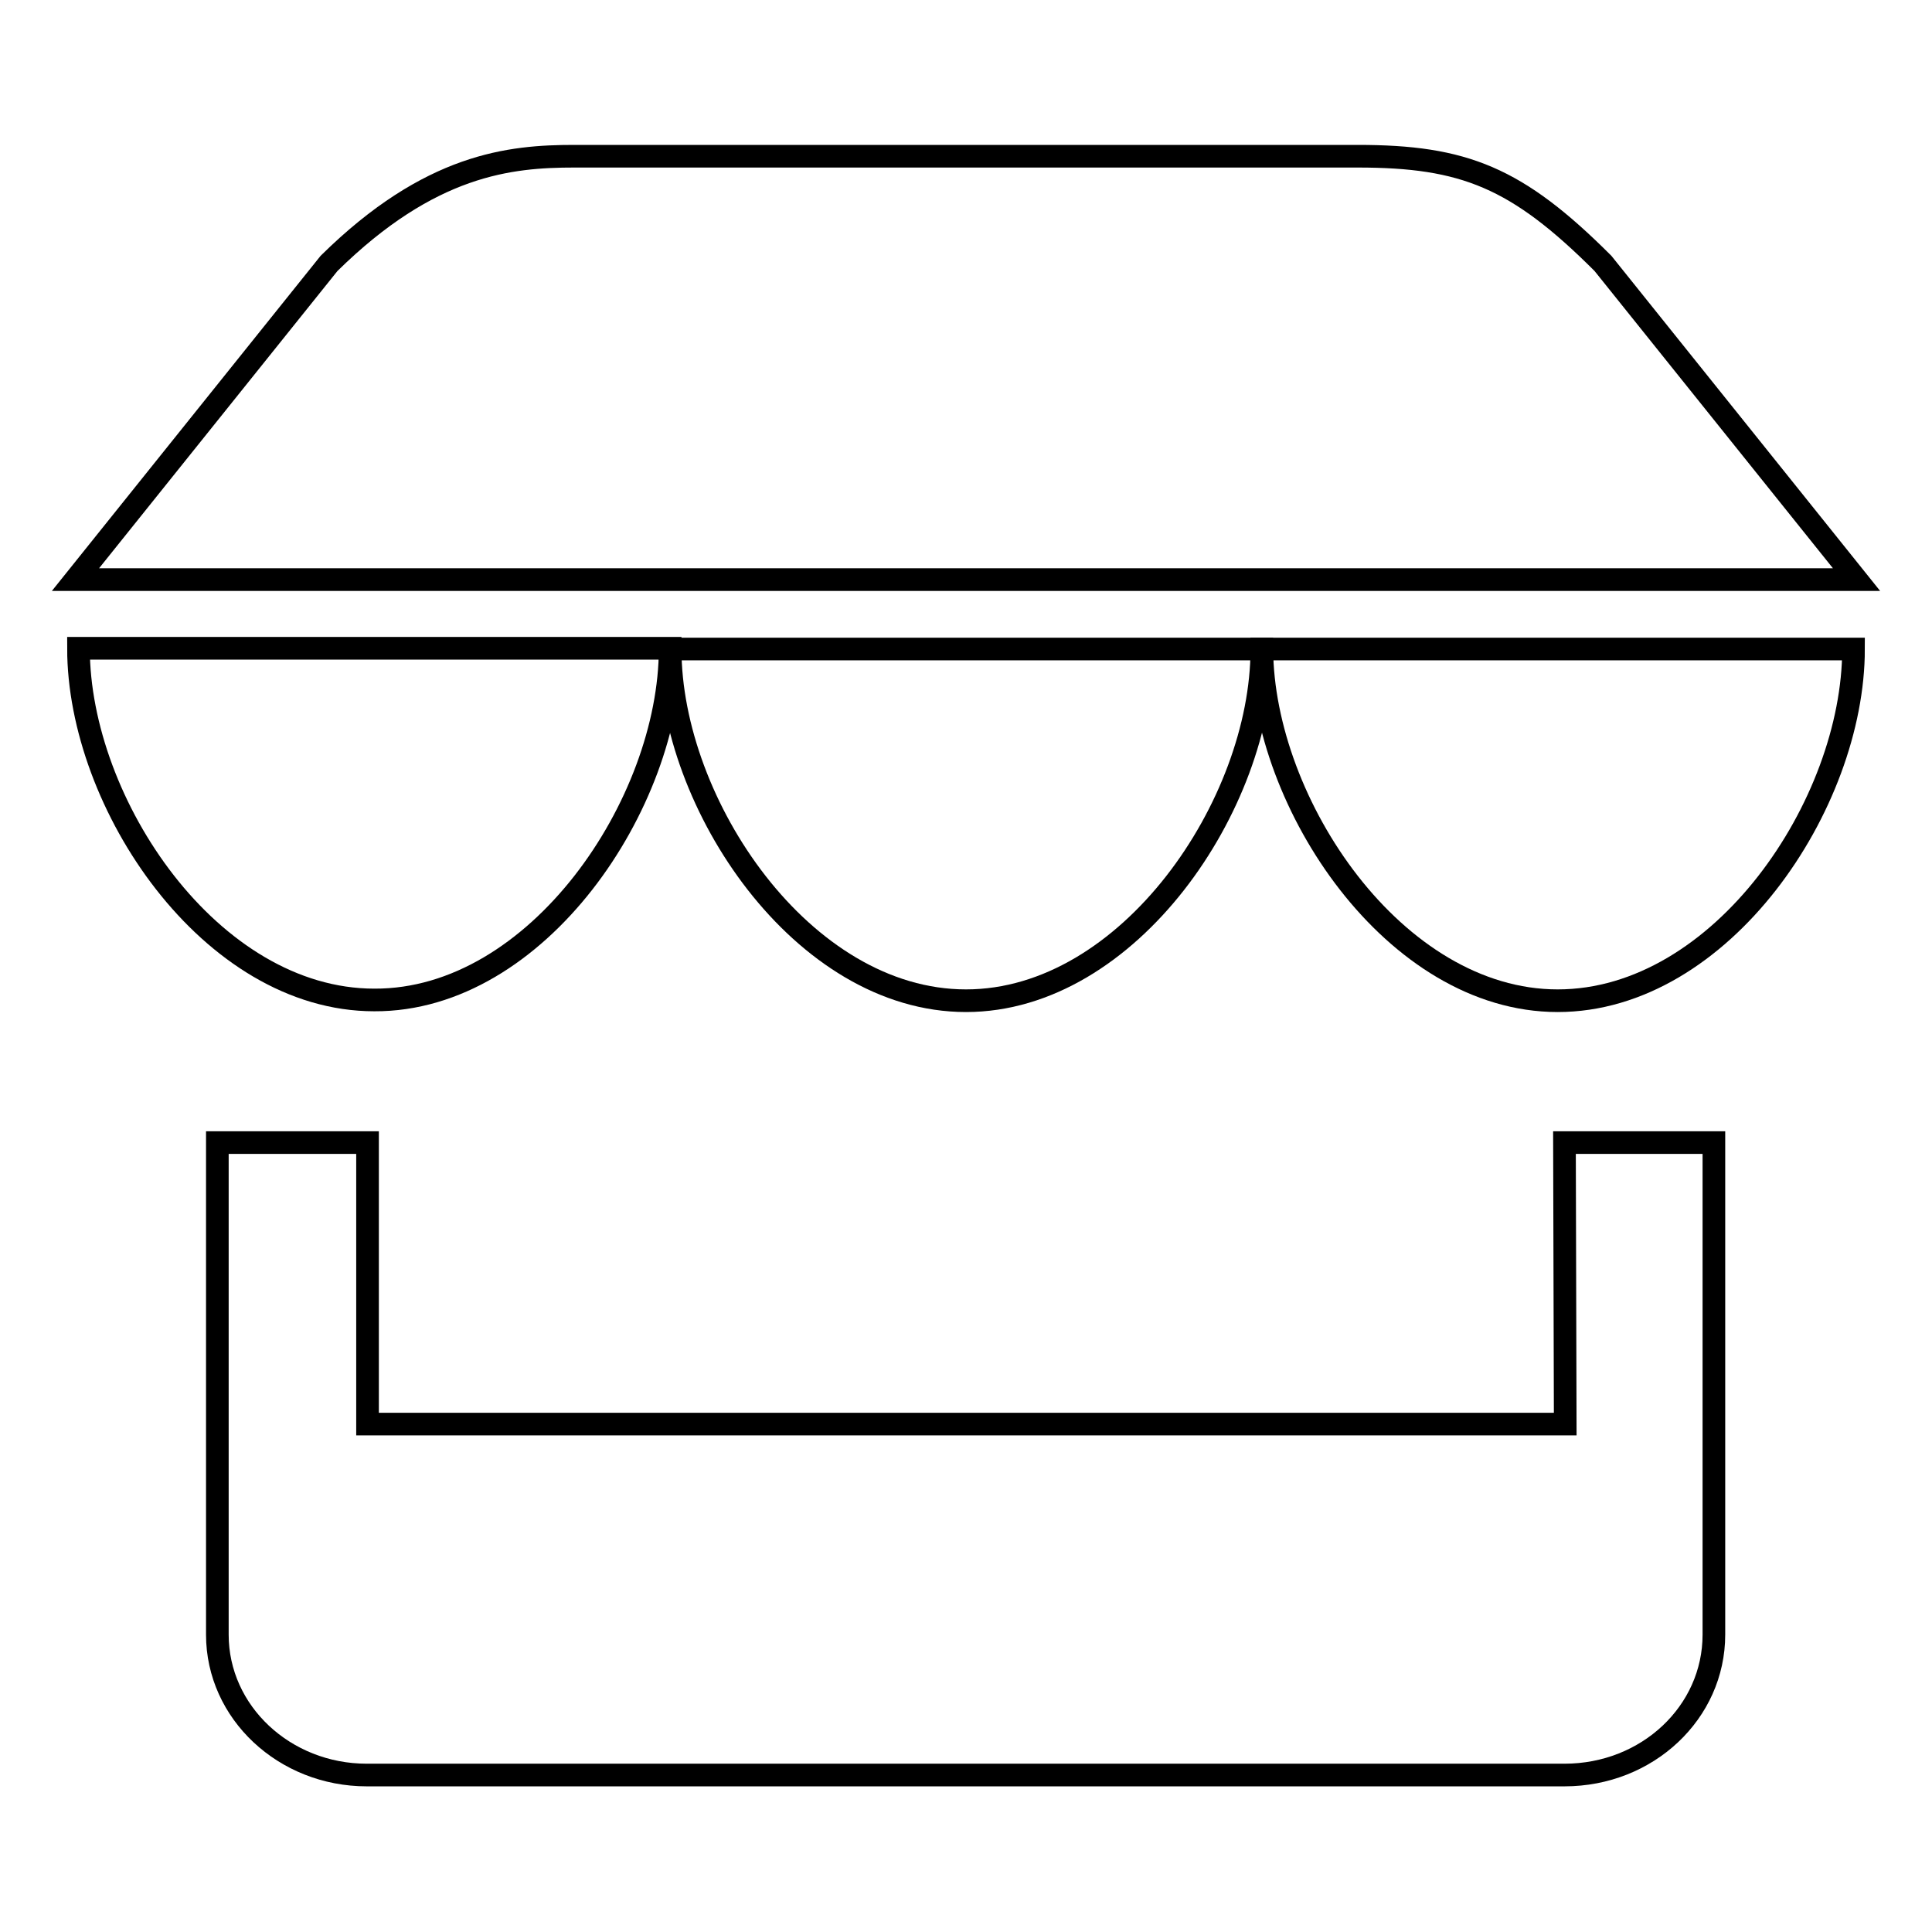 <?xml version="1.0" encoding="utf-8"?>
<!-- Svg Vector Icons : http://www.onlinewebfonts.com/icon -->
<!DOCTYPE svg PUBLIC "-//W3C//DTD SVG 1.1//EN" "http://www.w3.org/Graphics/SVG/1.1/DTD/svg11.dtd">
<svg version="1.1" xmlns="http://www.w3.org/2000/svg" xmlns:xlink="http://www.w3.org/1999/xlink" x="0px" y="0px" viewBox="0 0 256 256" enable-background="new 0 0 256 256" xml:space="preserve">
<g><g><path stroke-width="3" fill-opacity="0" stroke="#000000"  d="M207.4,188.7H48.7v-37.3H28.8v65.2c0,10.3,8.9,18.6,19.8,18.6h158.7c11,0,19.8-8.3,19.8-18.6v-65.2h-19.8L207.4,188.7L207.4,188.7z"/><path stroke-width="3" fill-opacity="0" stroke="#000000"  d="M212.4,34.9C201,23.5,194,20.7,179.9,20.7H76.1c-8.5,0-19.1,1-32.5,14.2L10,76.8h236L212.4,34.9z"/><path stroke-width="3" fill-opacity="0" stroke="#000000"  d="M88.8,85.9H10.4c0,20.6,17.5,46.6,39.2,46.6C71.2,132.6,88.8,106.5,88.8,85.9z"/><path stroke-width="3" fill-opacity="0" stroke="#000000"  d="M206.4,132.6c21.7,0,39.2-26,39.2-46.6h-78.4C167.3,106.5,184.8,132.6,206.4,132.6z"/><path stroke-width="3" fill-opacity="0" stroke="#000000"  d="M128,132.6c21.6,0,39.2-26,39.2-46.6H88.8C88.8,106.5,106.3,132.6,128,132.6z"/></g></g>
</svg>